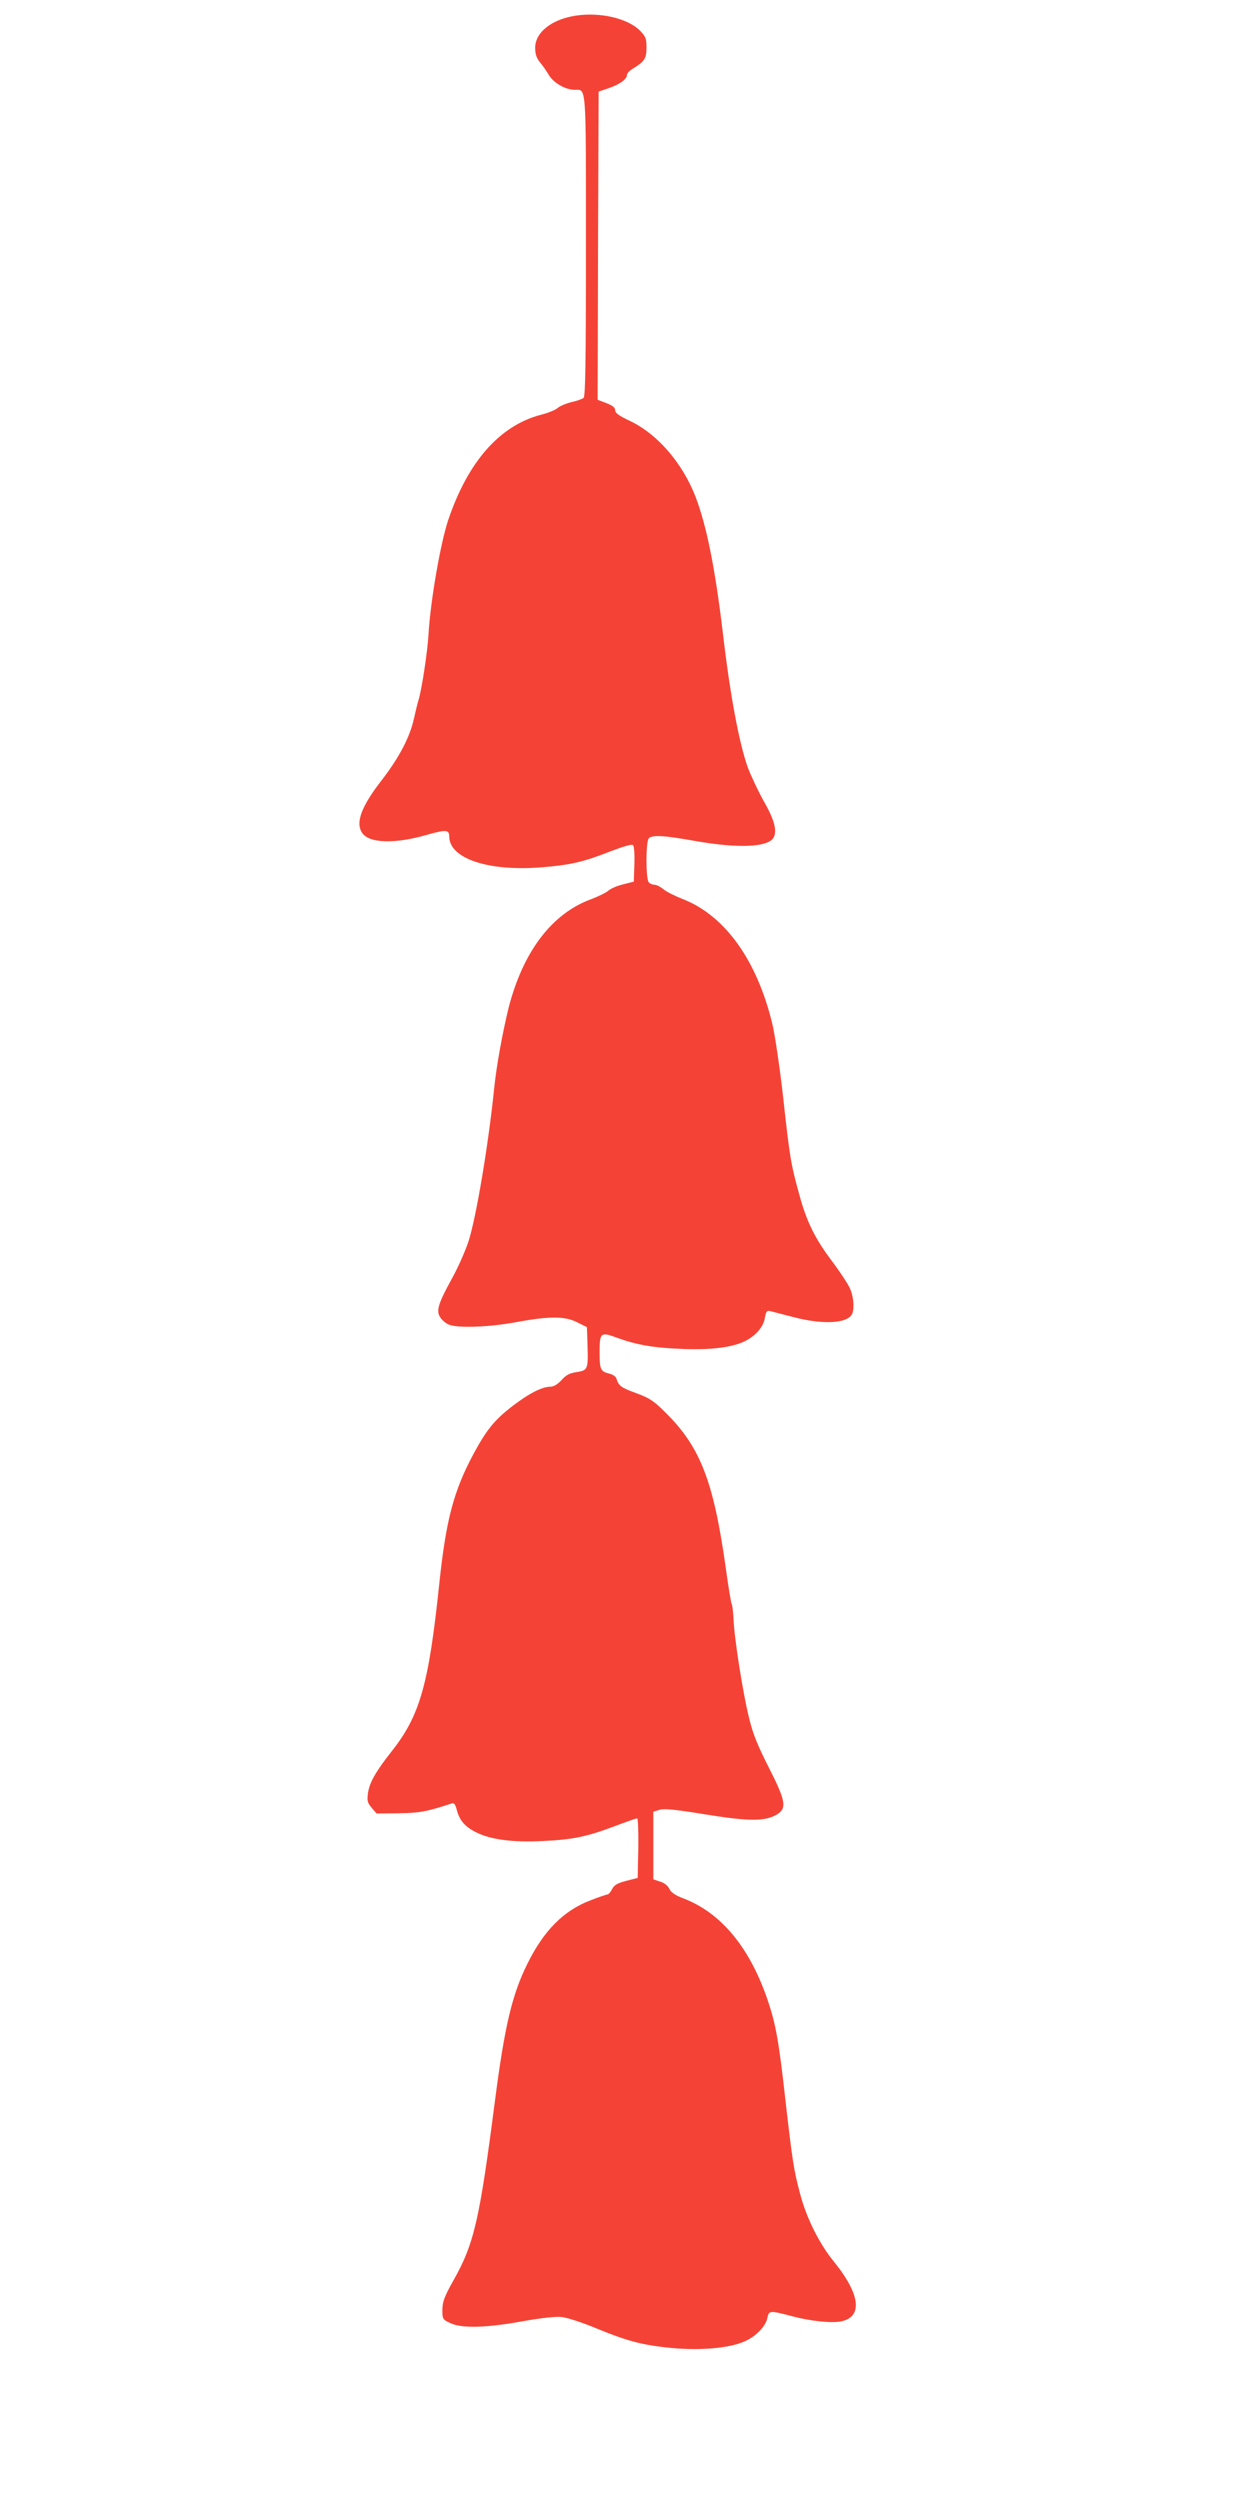 <?xml version="1.0" standalone="no"?>
<!DOCTYPE svg PUBLIC "-//W3C//DTD SVG 20010904//EN"
 "http://www.w3.org/TR/2001/REC-SVG-20010904/DTD/svg10.dtd">
<svg version="1.0" xmlns="http://www.w3.org/2000/svg"
 width="640pt" height="1280pt" viewBox="0 0 640 1280"
 preserveAspectRatio="xMidYMid meet">
<g transform="translate(0,1280) scale(0.1,-0.1)"
fill="#f44336" stroke="none">
<path d="M2948 12720 c-124 -19 -208 -86 -208 -165 0 -31 7 -52 23 -72 13 -15
34 -45 47 -67 25 -41 84 -75 132 -76 61 0 58 43 58 -799 0 -603 -3 -771 -12
-778 -7 -6 -35 -16 -63 -22 -27 -7 -59 -20 -70 -30 -11 -10 -50 -26 -87 -35
-211 -56 -373 -241 -474 -541 -39 -118 -91 -417 -100 -583 -5 -85 -33 -273
-50 -332 -9 -30 -19 -74 -24 -97 -21 -96 -75 -200 -166 -318 -104 -134 -135
-217 -100 -269 35 -54 168 -58 333 -10 95 27 113 26 113 -8 0 -115 204 -182
481 -158 143 12 207 27 347 82 66 25 107 37 113 31 6 -6 9 -50 7 -98 l-3 -89
-55 -14 c-30 -7 -64 -22 -75 -32 -11 -10 -50 -29 -86 -43 -203 -73 -351 -269
-425 -557 -30 -122 -63 -301 -74 -414 -30 -292 -92 -659 -131 -781 -16 -49
-54 -135 -84 -189 -72 -131 -83 -167 -61 -201 9 -14 29 -31 44 -37 45 -19 207
-13 342 12 172 32 251 32 315 0 l50 -25 3 -90 c4 -126 2 -131 -55 -140 -36 -5
-55 -15 -78 -41 -20 -22 -41 -34 -57 -34 -43 0 -109 -34 -194 -99 -91 -70
-132 -120 -198 -242 -103 -191 -142 -340 -176 -659 -55 -529 -100 -685 -248
-871 -78 -99 -111 -157 -118 -210 -5 -39 -3 -49 19 -75 l25 -29 114 1 c107 2
138 7 270 50 13 5 19 -3 27 -34 15 -55 43 -87 104 -116 72 -35 186 -50 337
-42 152 7 224 22 365 75 60 23 112 41 117 41 5 0 7 -69 6 -152 l-3 -153 -59
-15 c-45 -12 -61 -21 -72 -42 -8 -16 -19 -28 -25 -28 -5 0 -46 -14 -89 -31
-135 -52 -237 -155 -320 -324 -78 -157 -116 -318 -165 -695 -80 -618 -107
-737 -213 -925 -47 -84 -56 -108 -57 -150 0 -48 1 -51 40 -69 57 -28 184 -25
370 9 96 17 168 25 200 22 28 -3 106 -28 175 -57 168 -69 240 -87 391 -102
148 -13 290 -1 369 33 59 25 110 77 119 121 8 39 12 39 126 9 94 -25 198 -36
249 -27 115 22 102 138 -34 306 -76 93 -142 226 -174 350 -32 120 -39 166 -76
490 -32 287 -48 374 -86 489 -92 277 -241 458 -437 532 -40 15 -61 30 -70 48
-7 16 -26 31 -47 37 l-35 12 0 173 0 173 33 10 c24 7 82 1 235 -24 222 -36
305 -36 365 0 52 32 45 70 -42 241 -54 106 -81 171 -99 246 -32 125 -77 412
-81 509 -2 39 -6 76 -10 82 -3 6 -17 88 -30 184 -63 448 -131 622 -313 800
-57 57 -80 71 -148 96 -76 28 -87 36 -99 74 -3 10 -18 20 -33 24 -49 12 -53
21 -53 111 0 100 5 105 88 74 99 -36 183 -51 322 -57 147 -7 257 5 325 35 59
26 104 75 111 123 6 34 10 39 28 35 12 -3 65 -17 120 -31 153 -40 280 -32 300
19 11 31 6 90 -13 130 -10 22 -50 83 -89 135 -90 119 -132 205 -170 345 -42
153 -48 184 -82 495 -17 151 -42 320 -55 375 -78 327 -243 558 -460 642 -38
15 -83 37 -98 50 -16 13 -36 23 -46 23 -9 0 -22 5 -29 12 -16 16 -16 210 0
226 18 18 77 15 238 -14 222 -39 374 -32 401 18 19 35 3 93 -51 187 -28 50
-64 127 -81 171 -44 123 -91 371 -128 690 -40 334 -83 548 -140 697 -67 173
-195 321 -336 388 -55 26 -75 40 -75 54 0 14 -13 24 -45 37 l-45 17 2 789 3
789 53 18 c55 19 92 46 92 67 0 8 12 21 28 31 62 38 72 53 72 109 0 47 -4 57
-34 88 -63 62 -202 95 -328 76z"/>
</g>
</svg>
